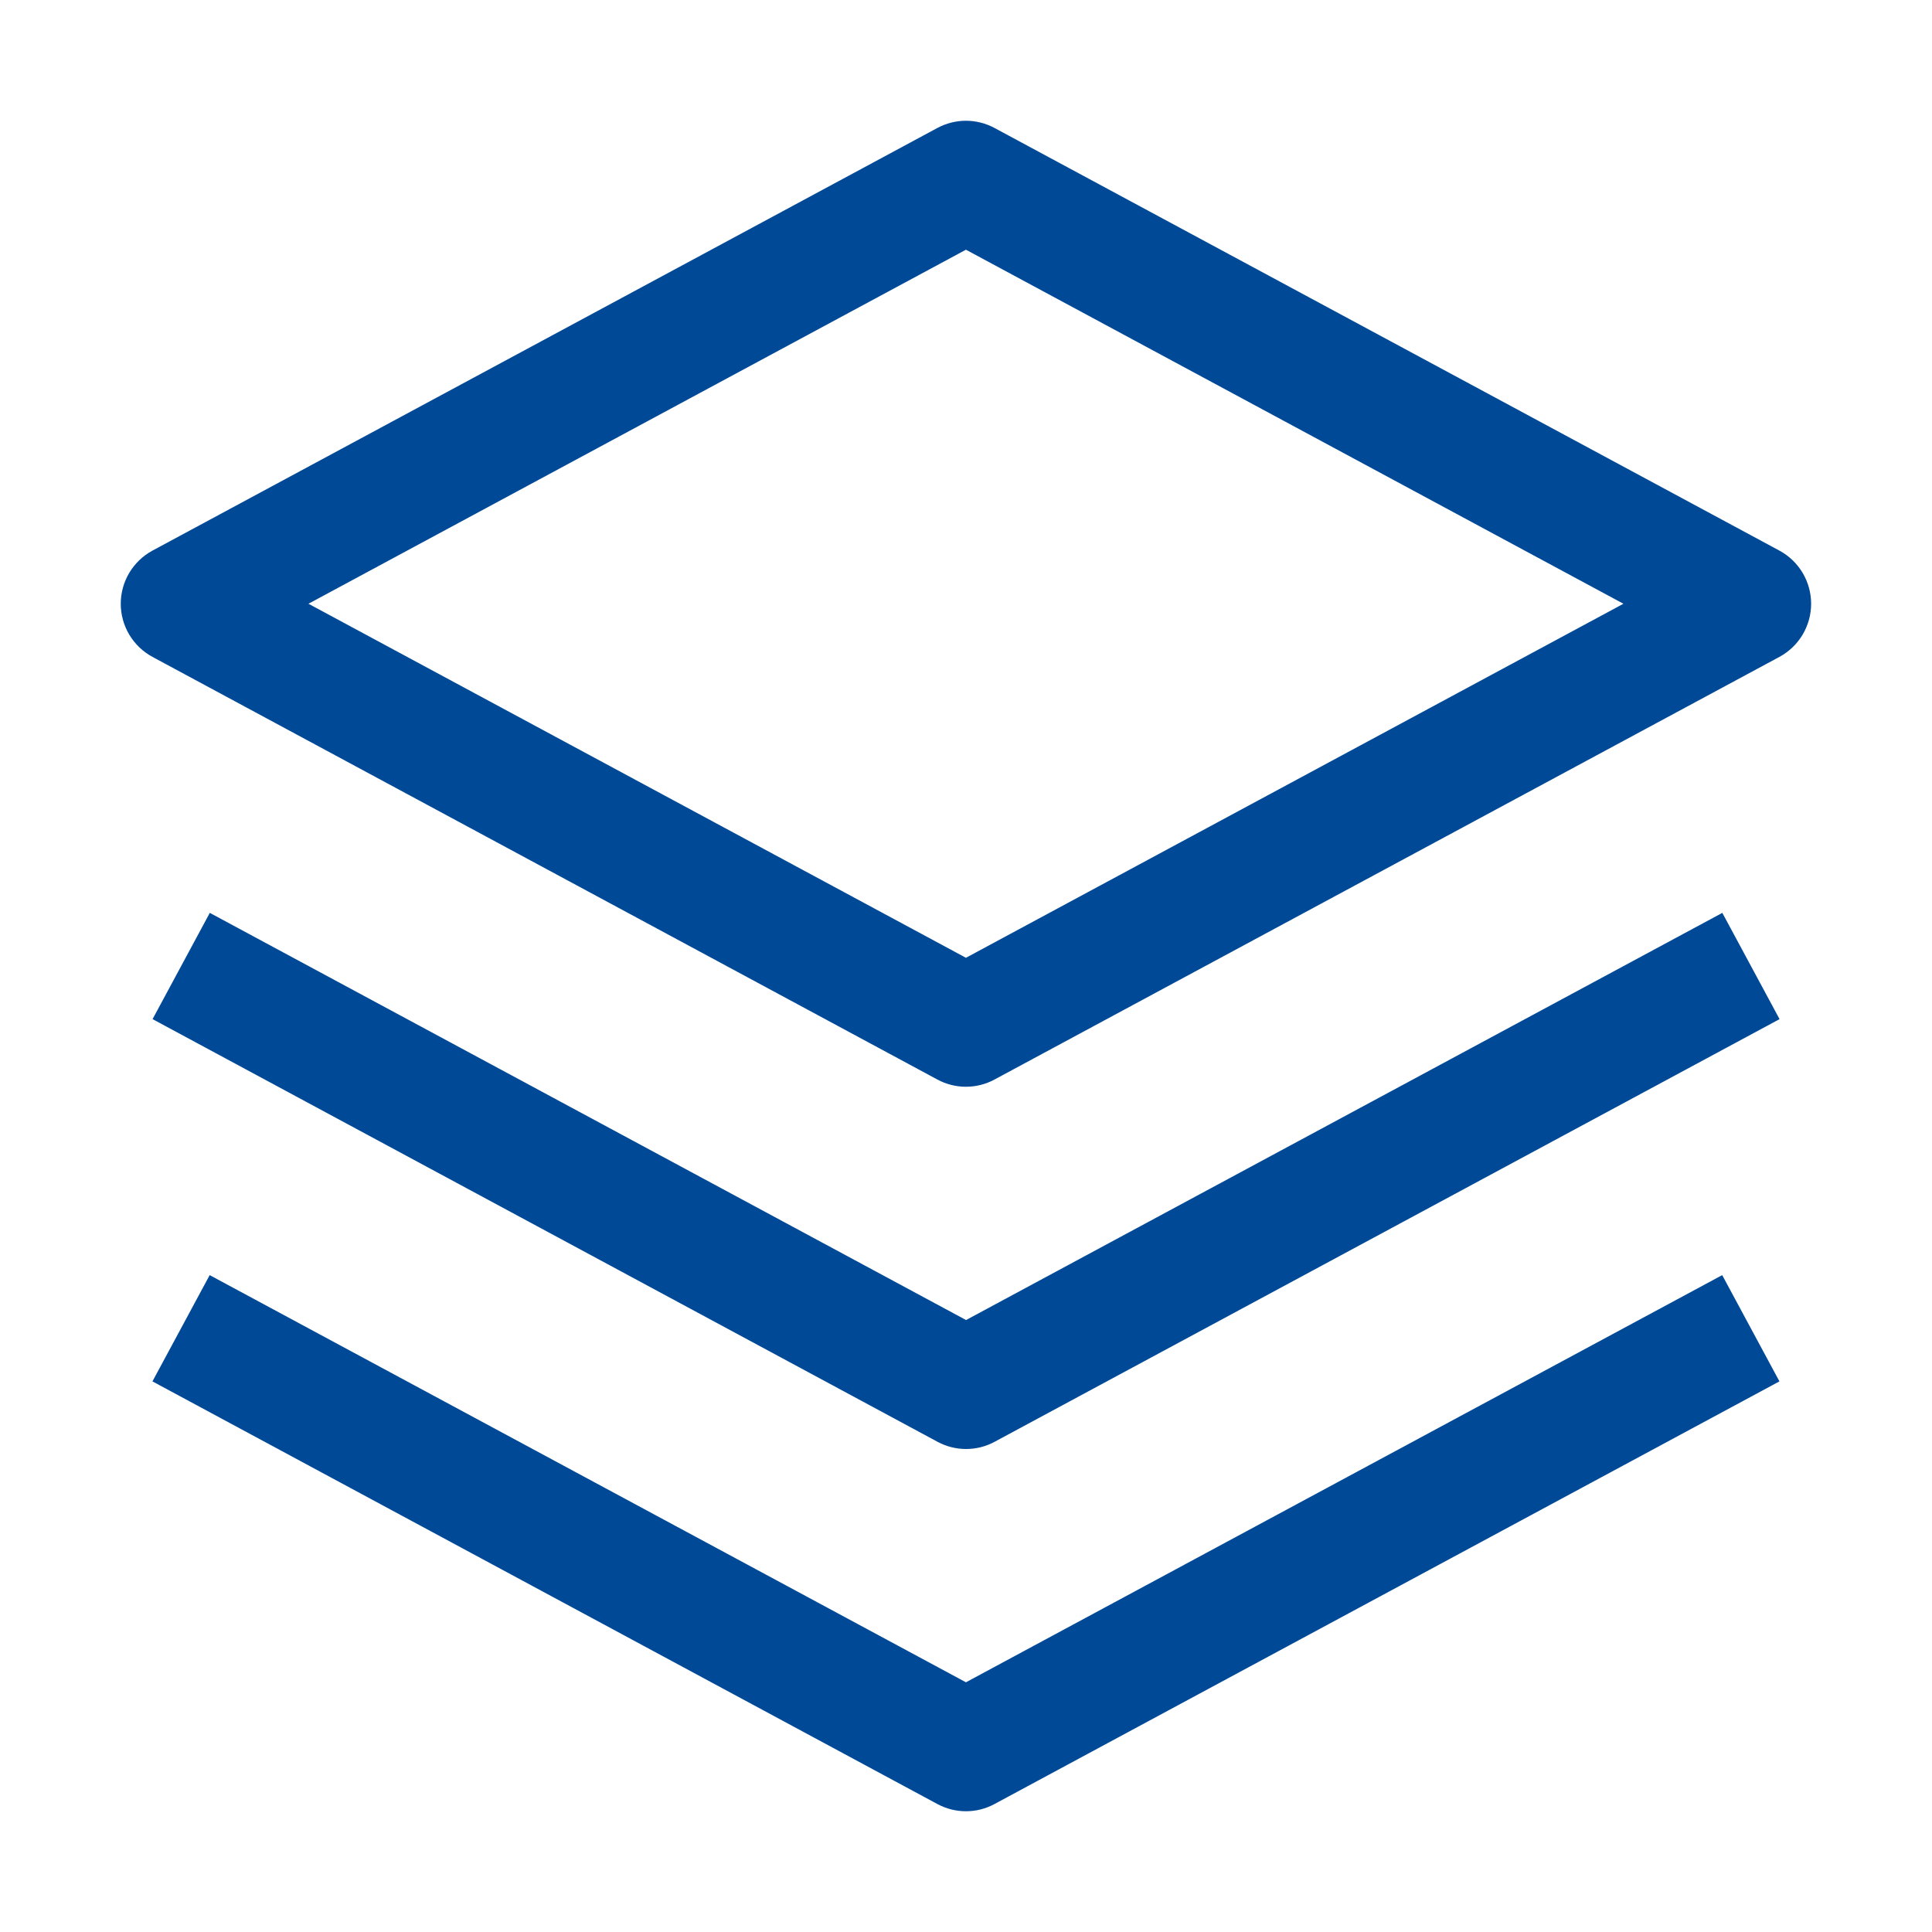 <svg width="32" height="32" viewBox="0 0 32 32" fill="none" xmlns="http://www.w3.org/2000/svg">
<path d="M16.001 24C15.836 24 15.673 23.959 15.527 23.88L2.527 16.88L3.475 15.12L16.001 21.864L28.527 15.12L29.475 16.88L16.475 23.88C16.33 23.959 16.167 24 16.001 24Z" fill="#004997"/>
<path d="M15.999 30C15.834 30 15.671 29.959 15.525 29.88L2.525 22.88L3.473 21.12L15.999 27.864L28.525 21.12L29.473 22.88L16.473 29.88C16.327 29.959 16.165 30 15.999 30ZM15.999 18C15.834 18 15.671 17.959 15.525 17.88L2.525 10.88C2.366 10.794 2.234 10.667 2.141 10.512C2.049 10.357 2 10.18 2 10C2 9.82 2.049 9.643 2.141 9.488C2.234 9.333 2.366 9.206 2.525 9.12L15.525 2.12C15.671 2.042 15.834 2 15.999 2C16.165 2 16.327 2.042 16.473 2.12L29.473 9.12C29.632 9.206 29.764 9.333 29.857 9.488C29.949 9.643 29.998 9.82 29.998 10C29.998 10.18 29.949 10.357 29.857 10.512C29.764 10.667 29.632 10.794 29.473 10.88L16.473 17.88C16.327 17.959 16.165 18 15.999 18ZM5.109 10L15.999 15.864L26.889 10L15.999 4.136L5.109 10Z" fill="#004997"/>
</svg>
